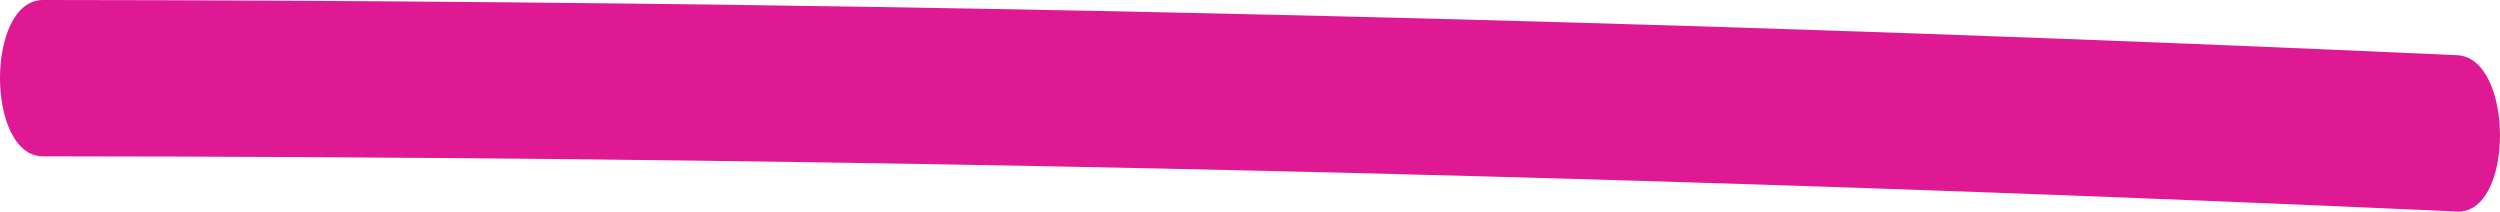 <svg id="Group_19650" data-name="Group 19650" xmlns="http://www.w3.org/2000/svg" xmlns:xlink="http://www.w3.org/1999/xlink" width="110.033" height="9.311" viewBox="0 0 110.033 9.311">
  <defs>
    <clipPath id="clip-path">
      <rect id="Rectangle_24693" data-name="Rectangle 24693" width="110.033" height="9.311" fill="#df1994"/>
    </clipPath>
  </defs>
  <g id="Group_19638" data-name="Group 19638" transform="translate(0 0)" clip-path="url(#clip-path)">
    <path id="Path_83097" data-name="Path 83097" d="M1.893,0q41.4.032,82.786,1.486,11.732.413,23.462.943c2.518.113,2.527,6.994,0,6.88q-41.382-1.862-82.78-2.3Q13.628,6.888,1.893,6.88C-.629,6.878-.633,0,1.893,0" transform="translate(0 0)" fill="#df1994"/>
  </g>
</svg>
